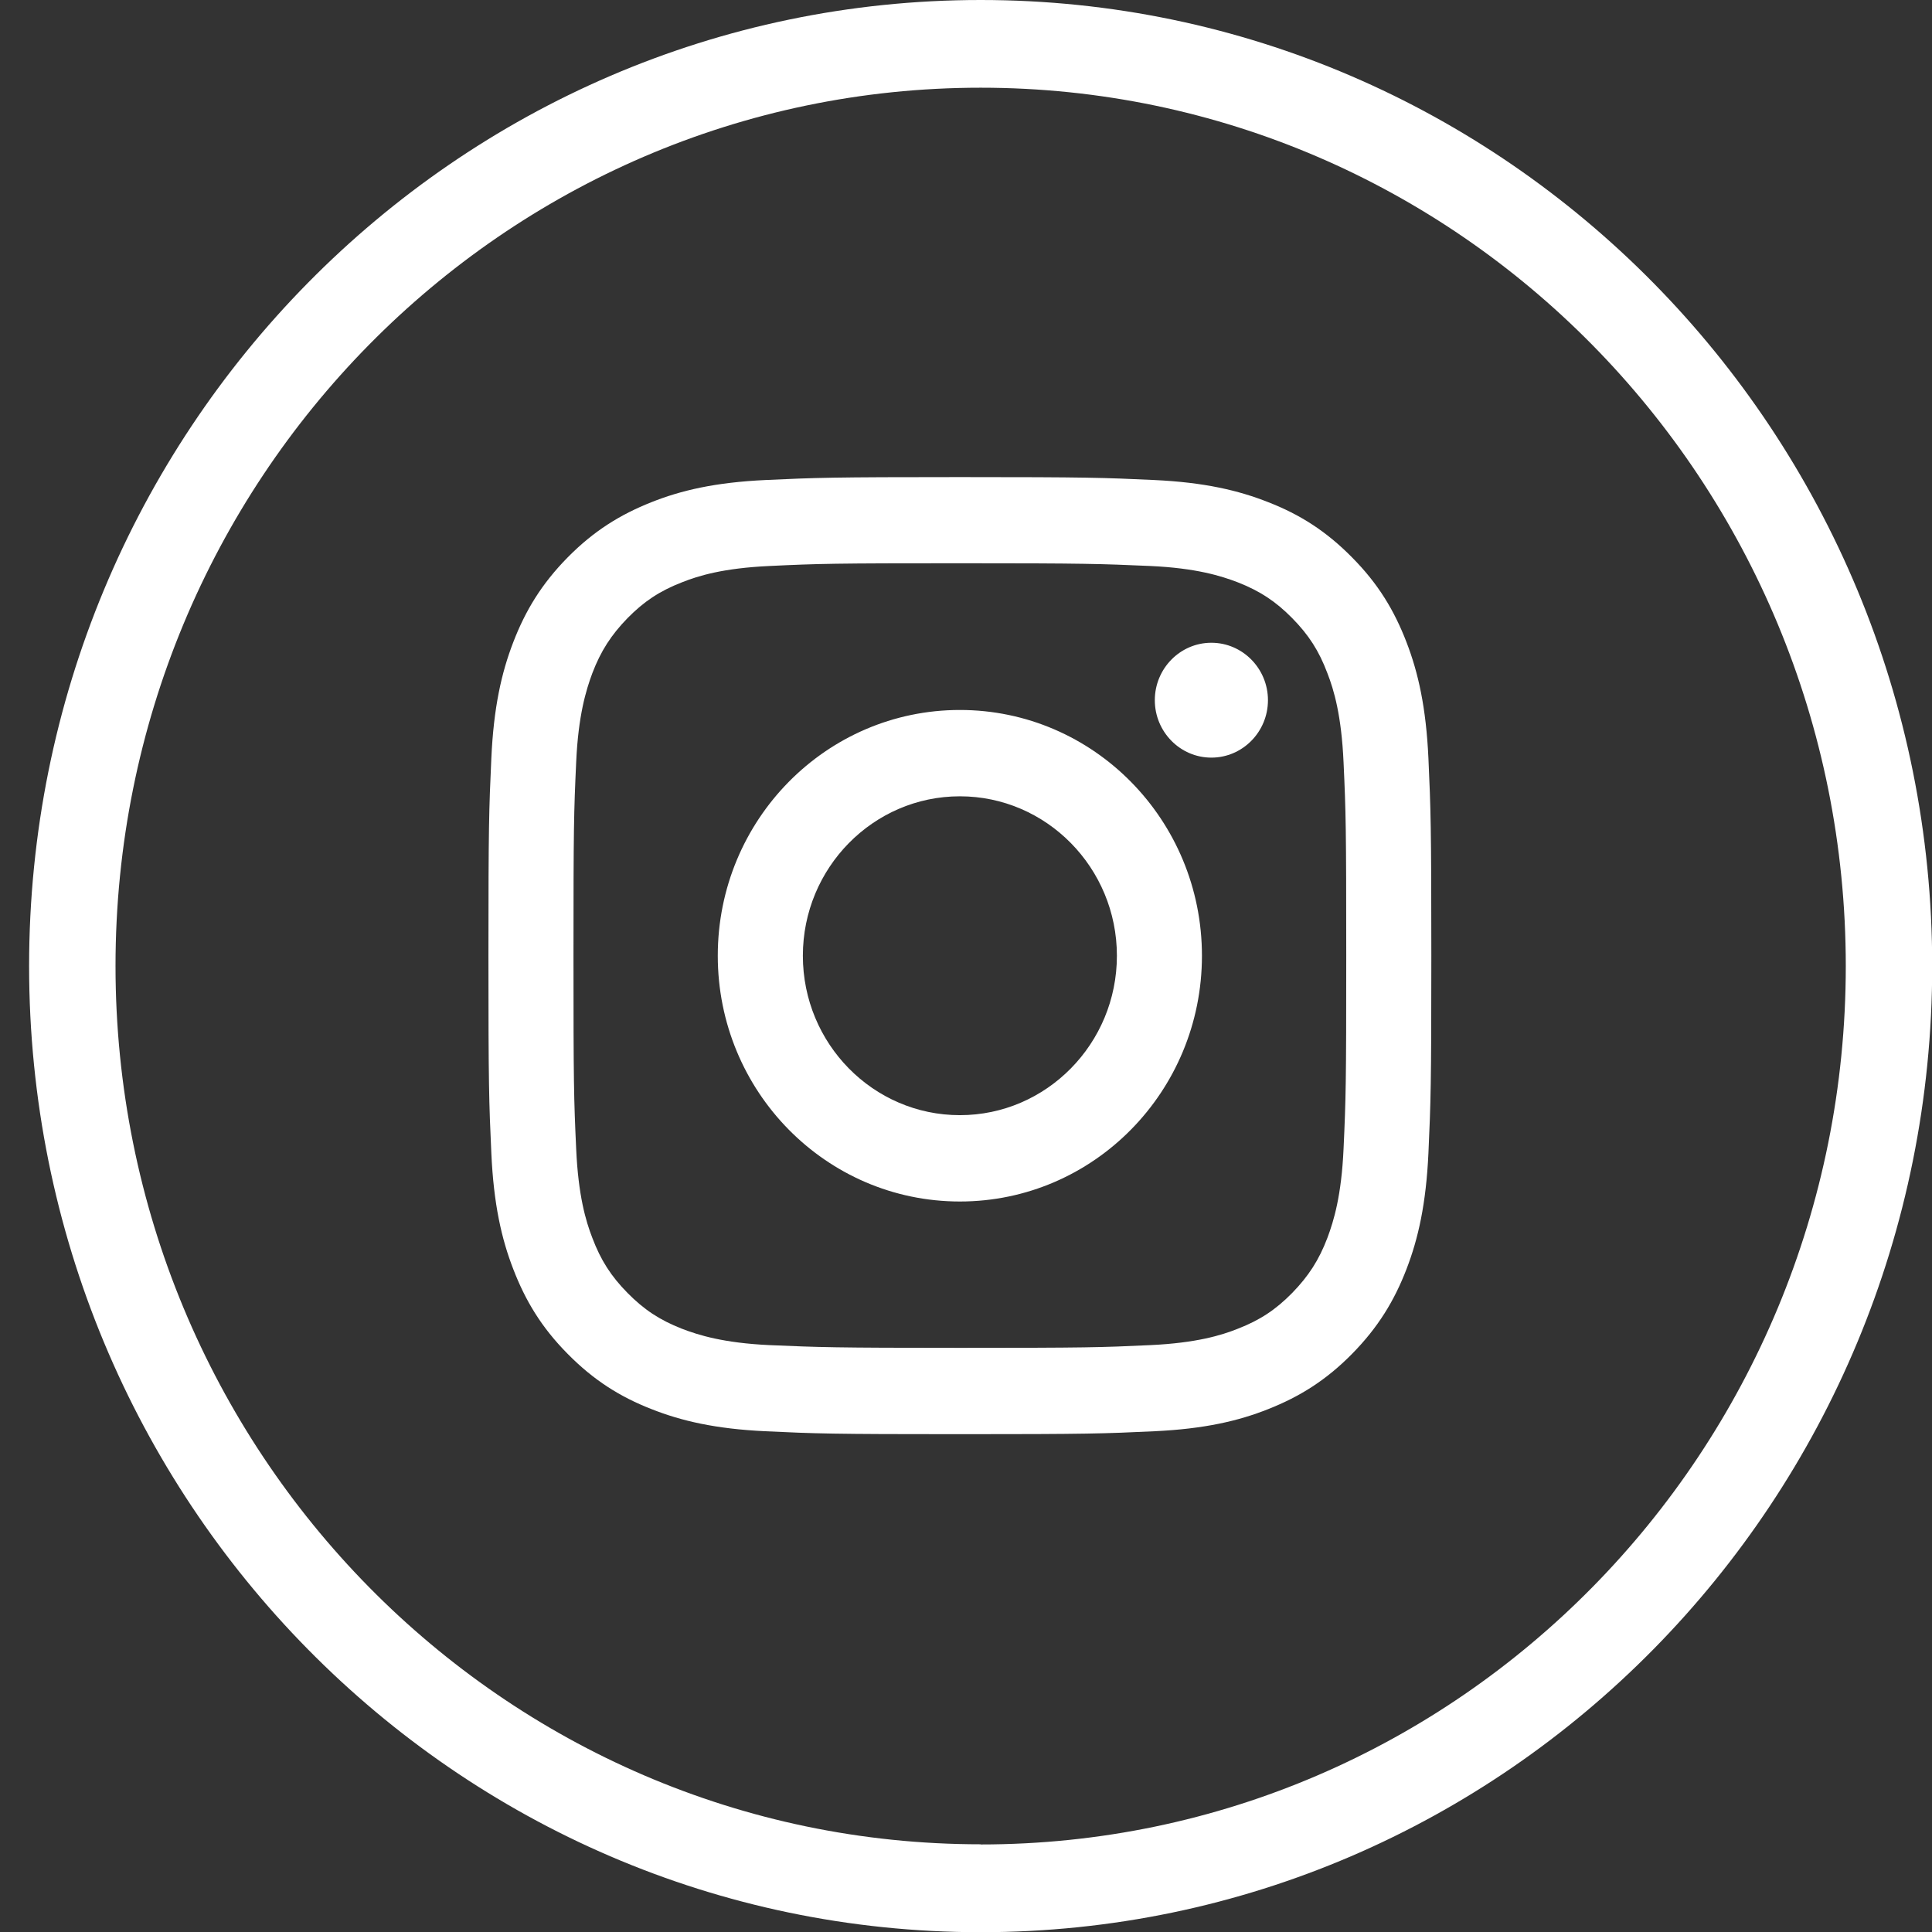 <svg xmlns="http://www.w3.org/2000/svg" width="48" height="48" viewBox="0 0 48 48" fill="none"><rect x="0" y="0" width="48" height="48" fill="#333333" stroke="none"/><path d="M24.364 0C11.308 0 0.723 10.746 0.723 24.002C0.723 37.258 11.308 48.005 24.364 48.005C37.42 48.005 48.005 37.258 48.005 24.002C48.005 10.746 37.416 0 24.364 0ZM24.364 45.821C12.493 45.821 2.87 36.05 2.87 23.998C2.87 11.945 12.493 2.179 24.364 2.179C36.235 2.179 45.858 11.95 45.858 24.002C45.858 36.055 36.235 45.825 24.364 45.825V45.821Z" fill="white"></path><path d="M23.848 13.994C26.974 13.994 27.342 14.008 28.581 14.062C29.723 14.115 30.34 14.309 30.756 14.469C31.301 14.683 31.693 14.94 32.104 15.357C32.515 15.775 32.769 16.168 32.979 16.726C33.142 17.144 33.328 17.775 33.38 18.935C33.438 20.187 33.447 20.566 33.447 23.74C33.447 26.915 33.438 27.288 33.38 28.546C33.328 29.706 33.137 30.332 32.979 30.754C32.769 31.307 32.51 31.705 32.104 32.123C31.693 32.54 31.306 32.797 30.756 33.011C30.345 33.176 29.723 33.365 28.581 33.419C27.347 33.477 26.974 33.487 23.848 33.487C20.721 33.487 20.348 33.472 19.115 33.419C17.972 33.365 17.355 33.171 16.939 33.011C16.394 32.797 16.002 32.54 15.591 32.123C15.18 31.705 14.927 31.312 14.716 30.754C14.554 30.337 14.367 29.706 14.315 28.546C14.257 27.293 14.248 26.915 14.248 23.74C14.248 20.566 14.257 20.192 14.315 18.935C14.367 17.775 14.559 17.149 14.716 16.726C14.927 16.173 15.185 15.775 15.591 15.357C16.002 14.94 16.39 14.683 16.939 14.469C17.351 14.304 17.972 14.115 19.115 14.062C20.348 14.003 20.721 13.994 23.848 13.994ZM23.848 11.853C20.668 11.853 20.267 11.868 19.019 11.926C17.771 11.984 16.92 12.183 16.179 12.479C15.41 12.785 14.755 13.188 14.104 13.848C13.454 14.508 13.053 15.173 12.752 15.955C12.46 16.712 12.264 17.576 12.207 18.843C12.149 20.11 12.135 20.517 12.135 23.745C12.135 26.973 12.149 27.381 12.207 28.647C12.264 29.914 12.46 30.778 12.752 31.531C13.053 32.312 13.45 32.977 14.104 33.637C14.755 34.297 15.41 34.705 16.179 35.006C16.925 35.302 17.776 35.501 19.019 35.559C20.267 35.618 20.668 35.632 23.848 35.632C27.027 35.632 27.428 35.618 28.676 35.559C29.924 35.501 30.775 35.302 31.516 35.006C32.286 34.7 32.941 34.297 33.591 33.637C34.241 32.977 34.643 32.312 34.944 31.531C35.236 30.773 35.431 29.91 35.489 28.647C35.546 27.381 35.561 26.973 35.561 23.745C35.561 20.517 35.546 20.11 35.489 18.843C35.431 17.576 35.236 16.712 34.944 15.955C34.643 15.173 34.246 14.508 33.591 13.848C32.941 13.188 32.286 12.78 31.516 12.479C30.77 12.183 29.919 11.984 28.676 11.926C27.428 11.868 27.027 11.853 23.848 11.853ZM23.848 17.639C20.525 17.639 17.833 20.372 17.833 23.745C17.833 27.119 20.525 29.851 23.848 29.851C27.17 29.851 29.862 27.119 29.862 23.745C29.862 20.372 27.17 17.639 23.848 17.639ZM23.848 27.706C21.692 27.706 19.947 25.929 19.947 23.745C19.947 21.561 21.696 19.784 23.848 19.784C25.999 19.784 27.749 21.561 27.749 23.745C27.749 25.929 25.999 27.706 23.848 27.706ZM31.502 17.396C31.502 16.61 30.871 15.969 30.096 15.969C29.322 15.969 28.691 16.61 28.691 17.396C28.691 18.183 29.322 18.823 30.096 18.823C30.871 18.823 31.502 18.183 31.502 17.396Z" fill="white"></path></svg>